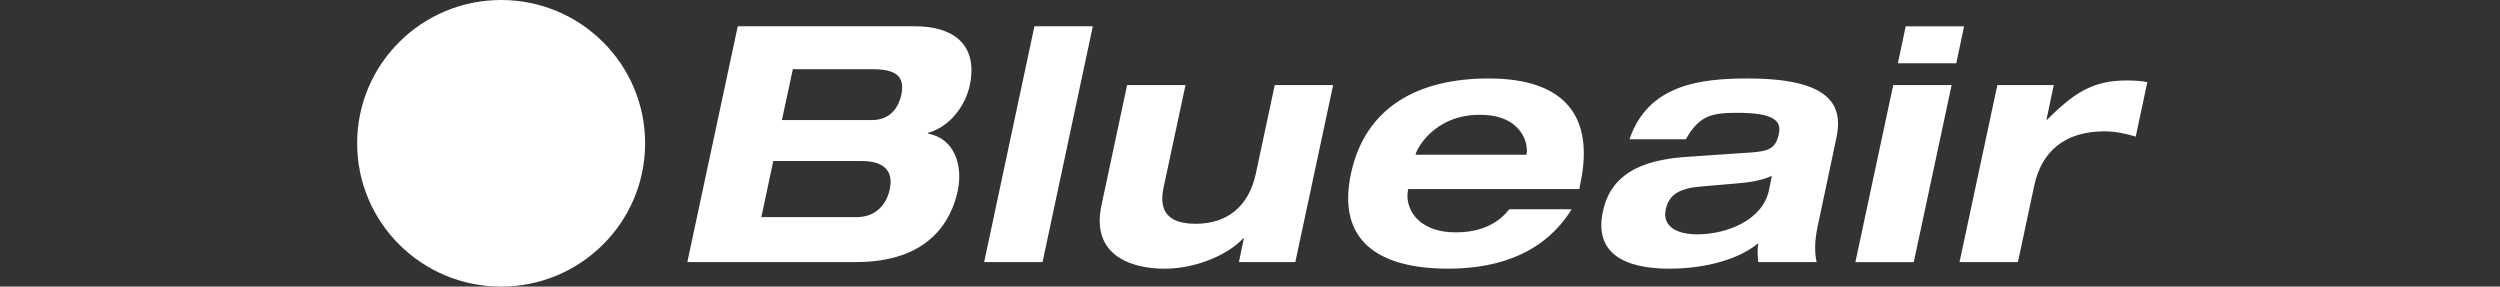<svg width="567" height="65" viewBox="0 0 567 65" fill="none" xmlns="http://www.w3.org/2000/svg">
<rect x="0" y="0" width="567" height="65" fill="#333333" stroke="none"/>
<g clip-path="url(#clip0_1124_110)">
<path d="M207.663 5.957H167.324L155.888 59.433H194.19C210.444 59.433 215.711 50.371 217.219 43.258C218.426 37.489 216.468 31.35 210.443 30.304V30.155C215.861 28.583 219.02 23.561 219.928 19.443C222.036 9.556 215.489 5.963 207.663 5.963M201.795 42.965C201.044 46.337 198.707 49.253 194.19 49.253H172.67L175.379 36.521H195.398C200.515 36.521 202.696 38.769 201.795 42.965ZM204.432 21.47C203.531 25.439 201.044 27.238 197.656 27.238H177.337L179.817 15.701H198.107C204.125 15.701 205.104 18.098 204.425 21.47M234.608 5.963H247.852L236.448 59.439H223.204L234.608 5.963ZM289.111 19.293H302.355L293.778 59.439H280.984L282.114 54.048H281.963C278.876 57.419 271.807 60.94 264.052 60.94C257.205 60.94 247.271 58.322 249.829 46.486L255.626 19.3H268.87L263.902 42.517C262.701 48.058 265.11 50.754 271.2 50.754C278.347 50.754 283.243 46.785 284.822 39.373L289.111 19.3V19.293ZM337.635 17.793C321.682 17.793 309.639 24.237 306.402 39.366C303.164 54.496 312.498 60.933 328.451 60.933C340.566 60.933 350.579 56.964 356.447 47.454H342.302C339.665 50.897 335.527 52.696 330.187 52.696C321.154 52.696 318.523 46.856 319.352 43.037V42.887H358.183L358.412 41.692C361.649 26.563 355.102 17.799 337.642 17.799M346.219 34.949L346.147 35.098H321.01L321.088 34.949C321.238 33.975 325.148 26.036 335.612 26.036C345.318 26.036 346.675 32.779 346.225 34.949M396.361 17.799C385.52 17.799 373.783 19.222 369.567 31.578H382.36C385.448 26.036 388.457 25.588 394.103 25.588C401.779 25.588 404.188 27.16 403.437 30.382C402.758 33.604 401.257 34.28 397.19 34.579L382.889 35.553C374.684 36.079 365.579 38.178 363.549 47.909C361.519 57.27 368.137 60.94 378.672 60.94C384.619 60.94 393.274 59.667 398.77 55.171C398.542 56.594 398.62 58.017 398.77 59.439H412.014C411.564 57.419 411.492 54.873 412.242 51.352L416.459 31.428C418.117 23.938 415.33 17.799 396.368 17.799M401.185 43.193C399.756 49.935 391.629 53.151 384.932 53.151C379.965 53.151 377.028 51.131 377.785 47.532C378.535 43.94 381.172 42.666 385.911 42.29L393.737 41.614C396.375 41.387 399.155 41.088 401.864 39.893L401.185 43.186V43.193ZM445.454 5.97L443.685 14.356H430.441L432.21 5.97H445.454ZM429.383 19.3H442.627L434.044 59.446H420.8L429.383 19.3ZM487.013 18.624L484.383 30.98C482.124 30.304 479.794 29.785 477.307 29.785C468.28 29.785 463.012 34.351 461.354 42.14L457.666 59.439H444.422L452.999 19.293H465.793L464.135 27.16H464.285C470.381 21.015 474.748 18.248 482.274 18.248C483.775 18.248 485.584 18.326 487.013 18.624ZM146.312 32.5C146.312 50.449 131.691 65 113.656 65C95.621 65 81 50.449 81 32.5C81 14.551 95.621 0 113.656 0C131.691 0 146.312 14.551 146.312 32.5Z" fill="white"></path>
</g>
<defs>
<clipPath id="clip0_1124_110">
<rect width="406" height="65" fill="white" transform="translate(81)"></rect>
</clipPath>
</defs>
</svg>

